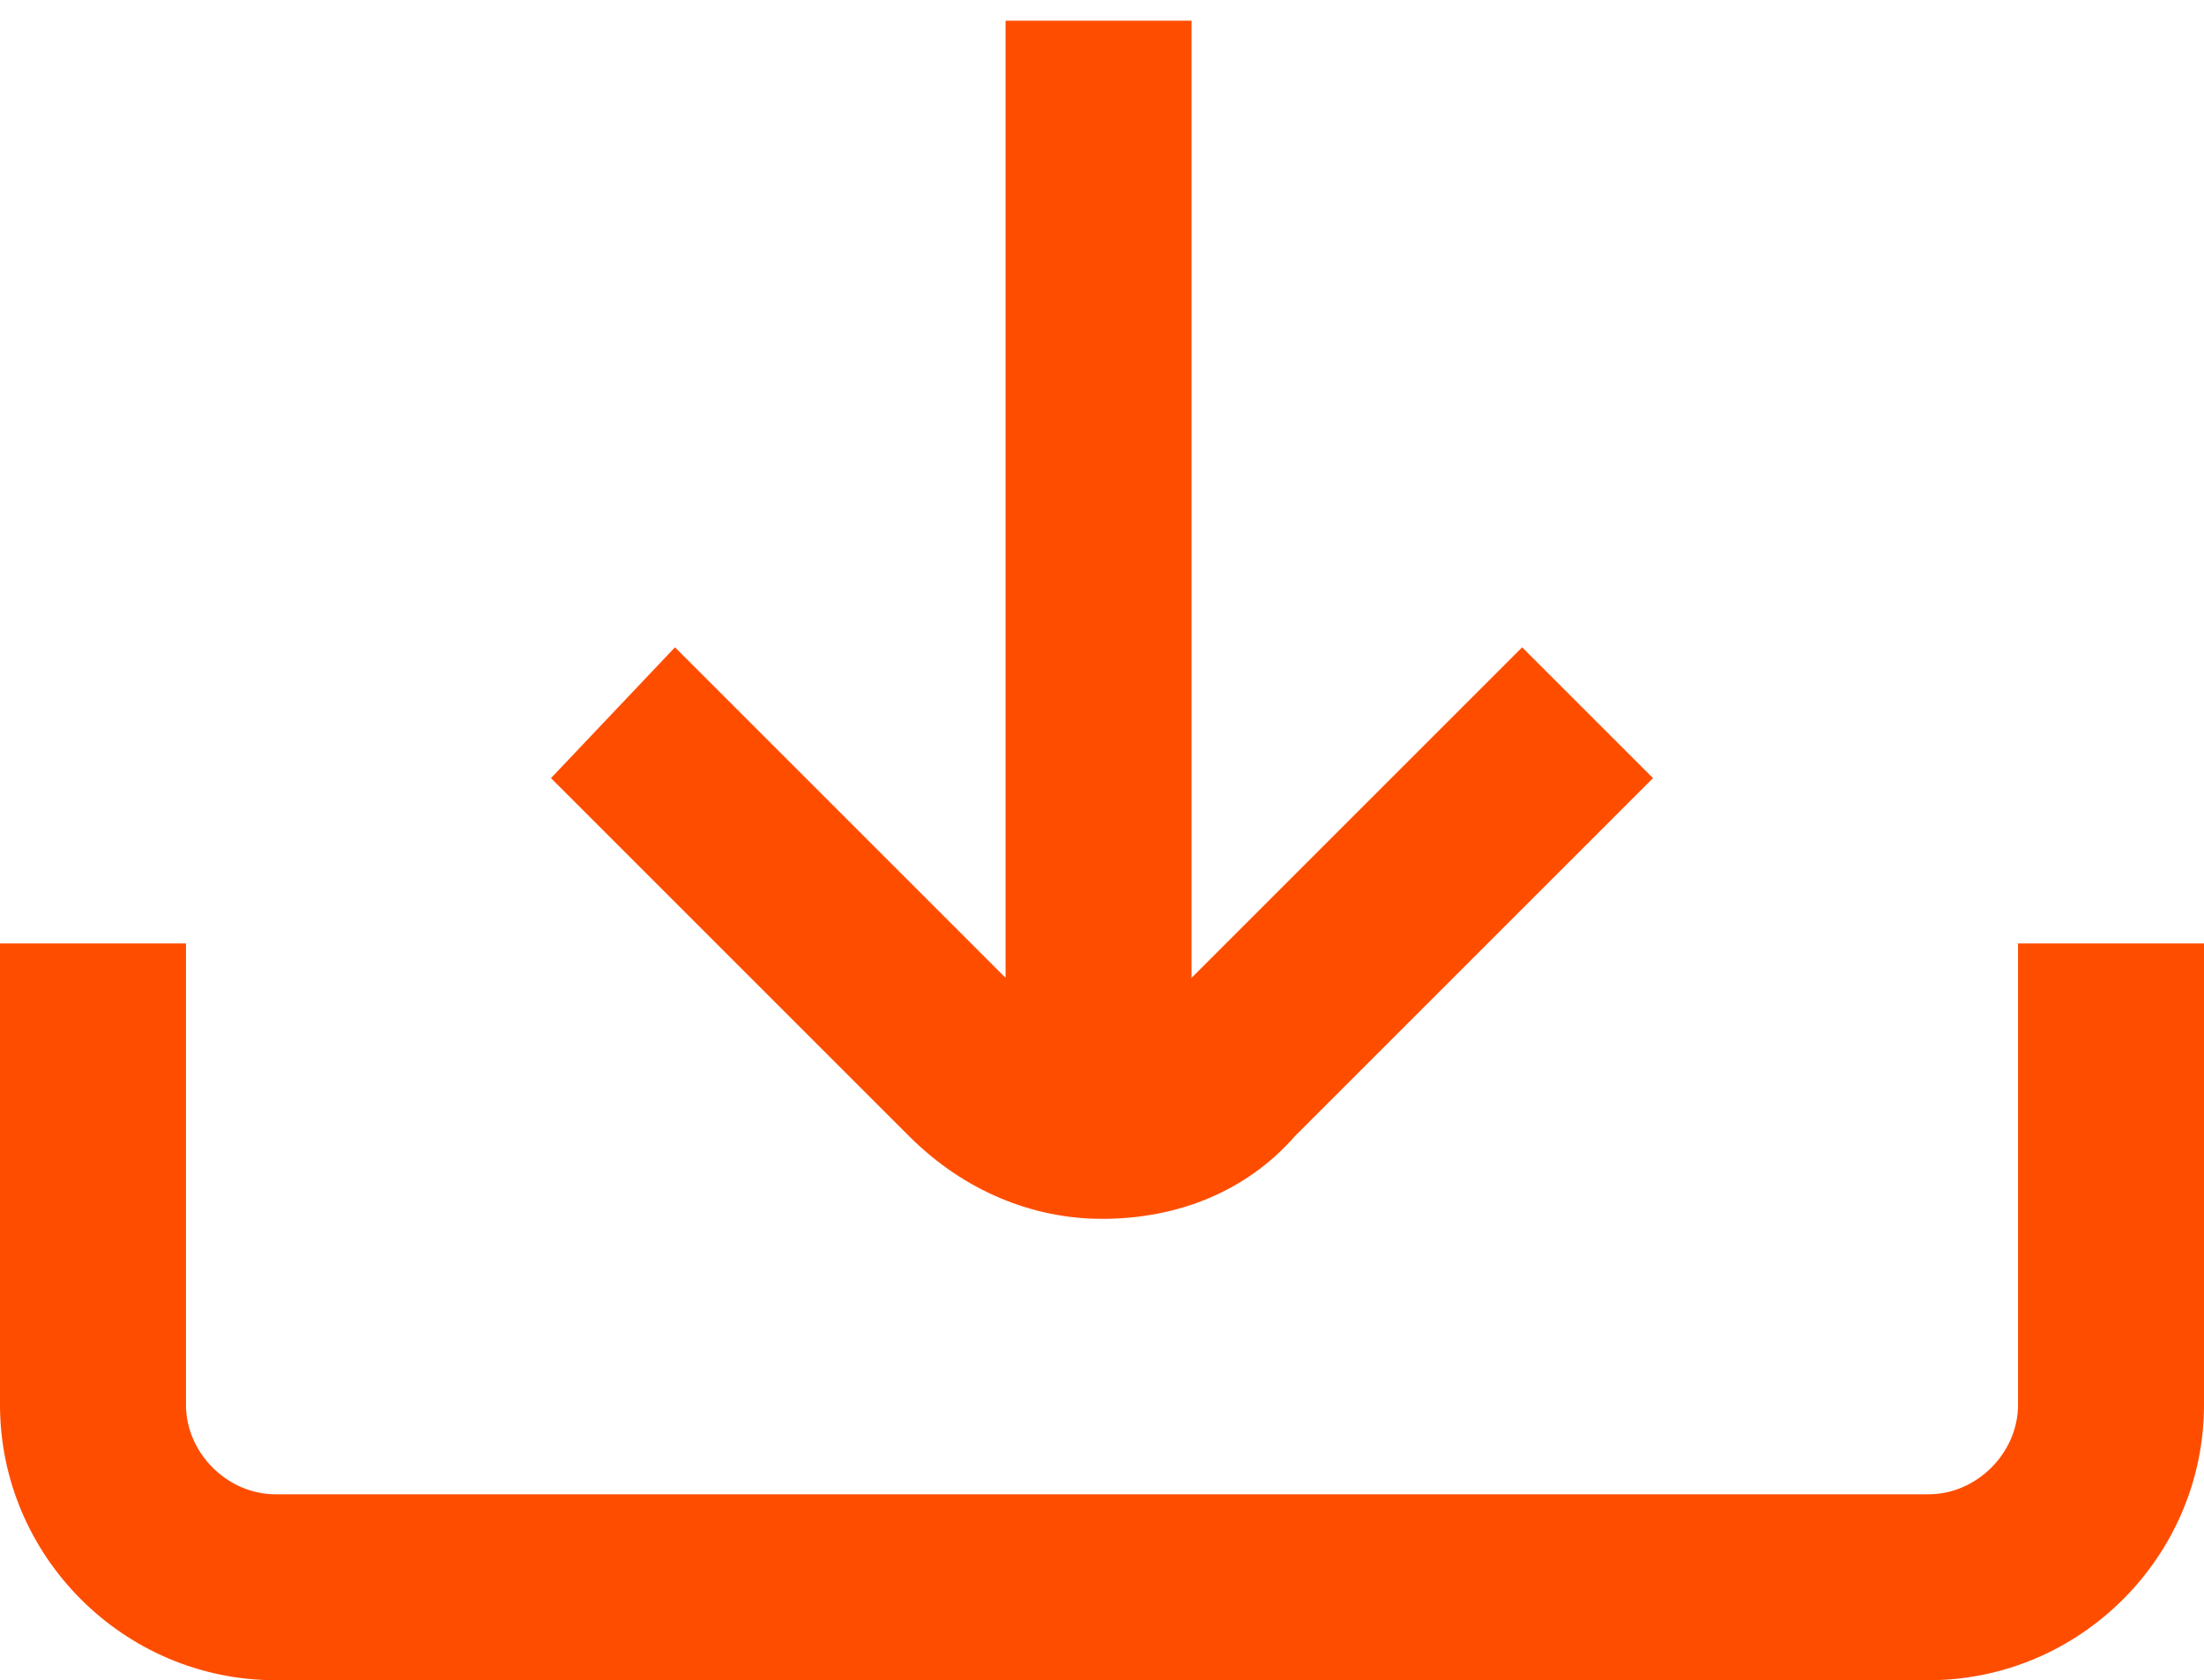 <svg version="1.1" id="图层_1" xmlns="http://www.w3.org/2000/svg" xmlns:xlink="http://www.w3.org/1999/xlink" x="0px" y="0px" viewBox="0 0 32 24.4" style="enable-background:new 0 0 32 24.4;" xml:space="preserve">
<style type="text/css">
	.st0{fill:#FF4D00;}
</style>
<g id="_01_align_center">
	<path class="st0" d="M16,17.7c1.1,0,2.1-0.4,2.8-1.2l5.2-5.2l-1.9-1.9l-4.8,4.8V0.3h-2.7v13.9L9.8,9.4L8,11.3l5.2,5.2
		C14,17.3,15,17.7,16,17.7z"></path>
	<path class="st0" d="M29.3,13.7v6.7c0,0.7-0.6,1.3-1.3,1.3H4c-0.7,0-1.3-0.6-1.3-1.3v-6.7H0v6.7c0,2.2,1.8,4,4,4h24
		c2.2,0,4-1.8,4-4v-6.7H29.3z"></path>
</g>
</svg>
